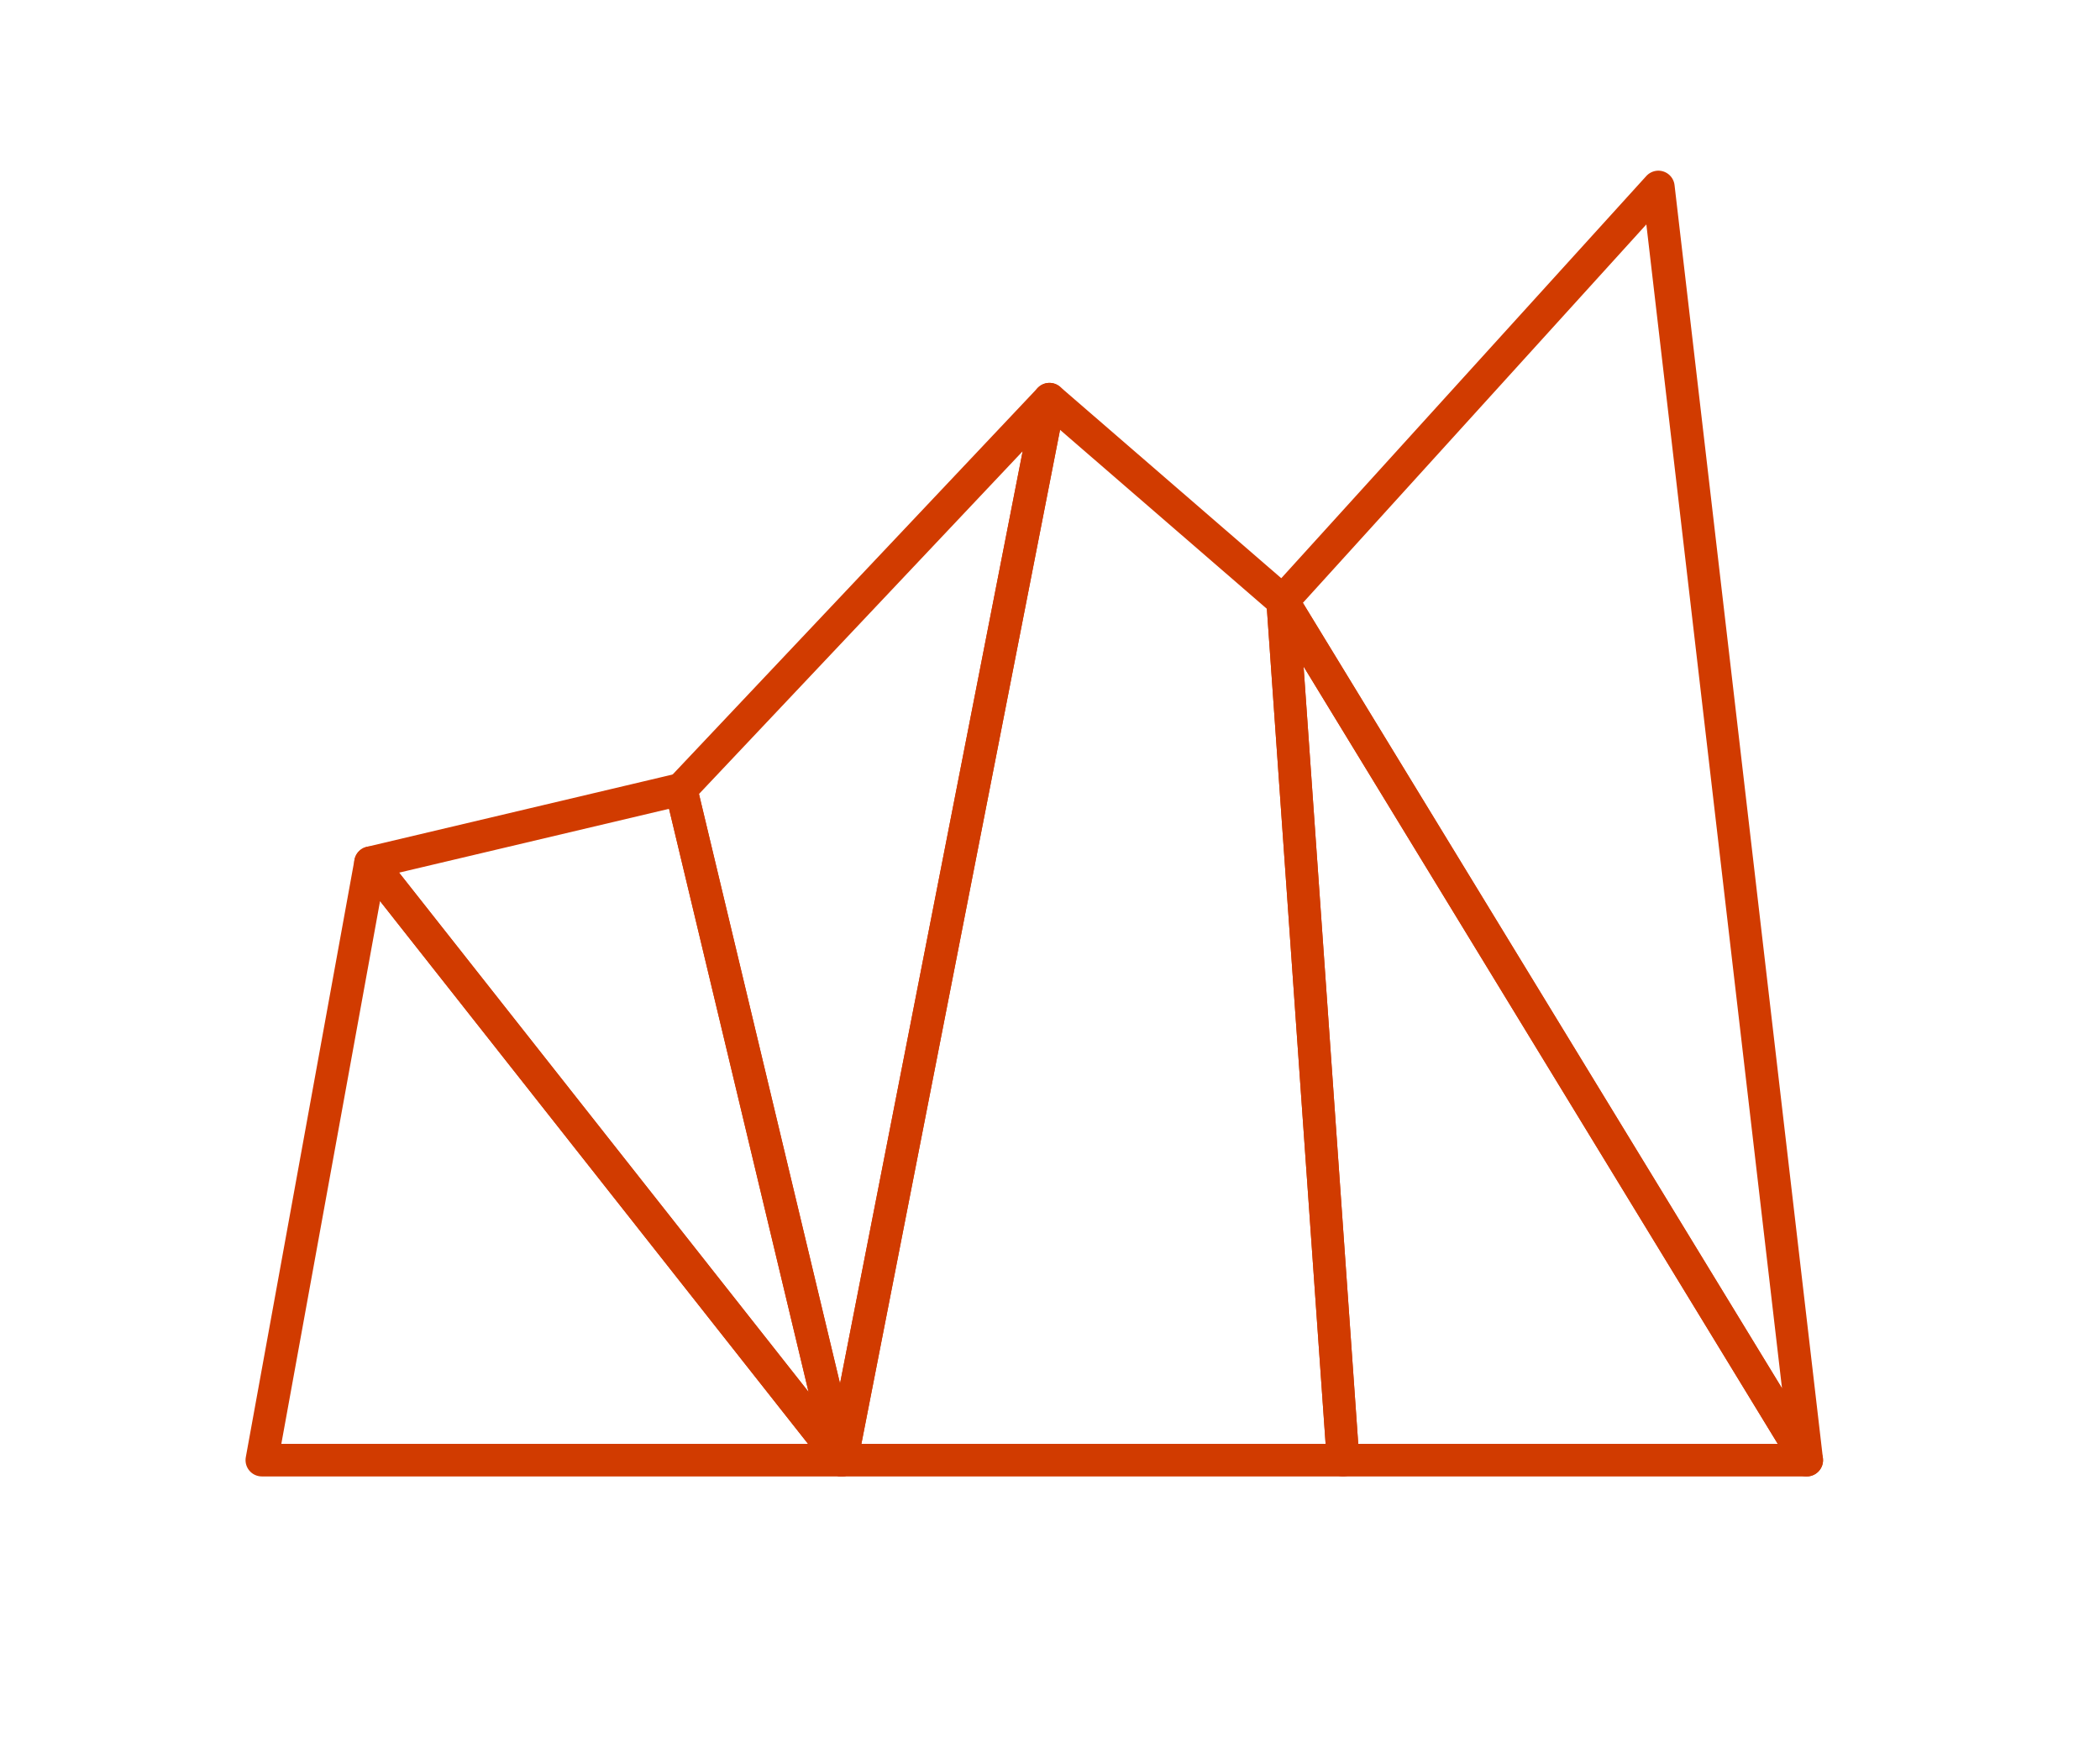 <svg width="129" height="108" viewBox="0 0 129 108" fill="none" xmlns="http://www.w3.org/2000/svg">
<g clip-path="url(#clip0_8813_2821)">
<path d="M41.839 48.485L51.699 89.701L22.759 52.997L41.839 48.485Z" stroke="#D13B00" stroke-width="2" stroke-linejoin="round"/>
<path d="M64.467 24.521L51.699 89.701L41.839 48.485L64.467 24.521Z" stroke="#D13B00" stroke-width="2" stroke-linejoin="round"/>
<path d="M51.699 89.701H16.083L22.759 52.997L51.699 89.701Z" stroke="#D13B00" stroke-width="2" stroke-linejoin="round"/>
<path d="M110.987 89.701H82.503L78.791 36.917L110.987 89.701Z" stroke="#D13B00" stroke-width="2" stroke-linejoin="round"/>
<path d="M51.699 89.701L64.467 24.521L78.791 36.917L82.503 89.701H51.699Z" stroke="#D13B00" stroke-width="2" stroke-linejoin="round"/>
<path d="M101.871 11.485L110.987 89.701L78.791 36.917L101.871 11.485Z" stroke="#D13B00" stroke-width="2" stroke-linejoin="round"/>
</g>
<defs>
<clipPath id="clip0_8813_2821">
<rect width="128" height="108" fill="white" transform="translate(0.467 0.001)"/>
</clipPath>
</defs>
</svg>
